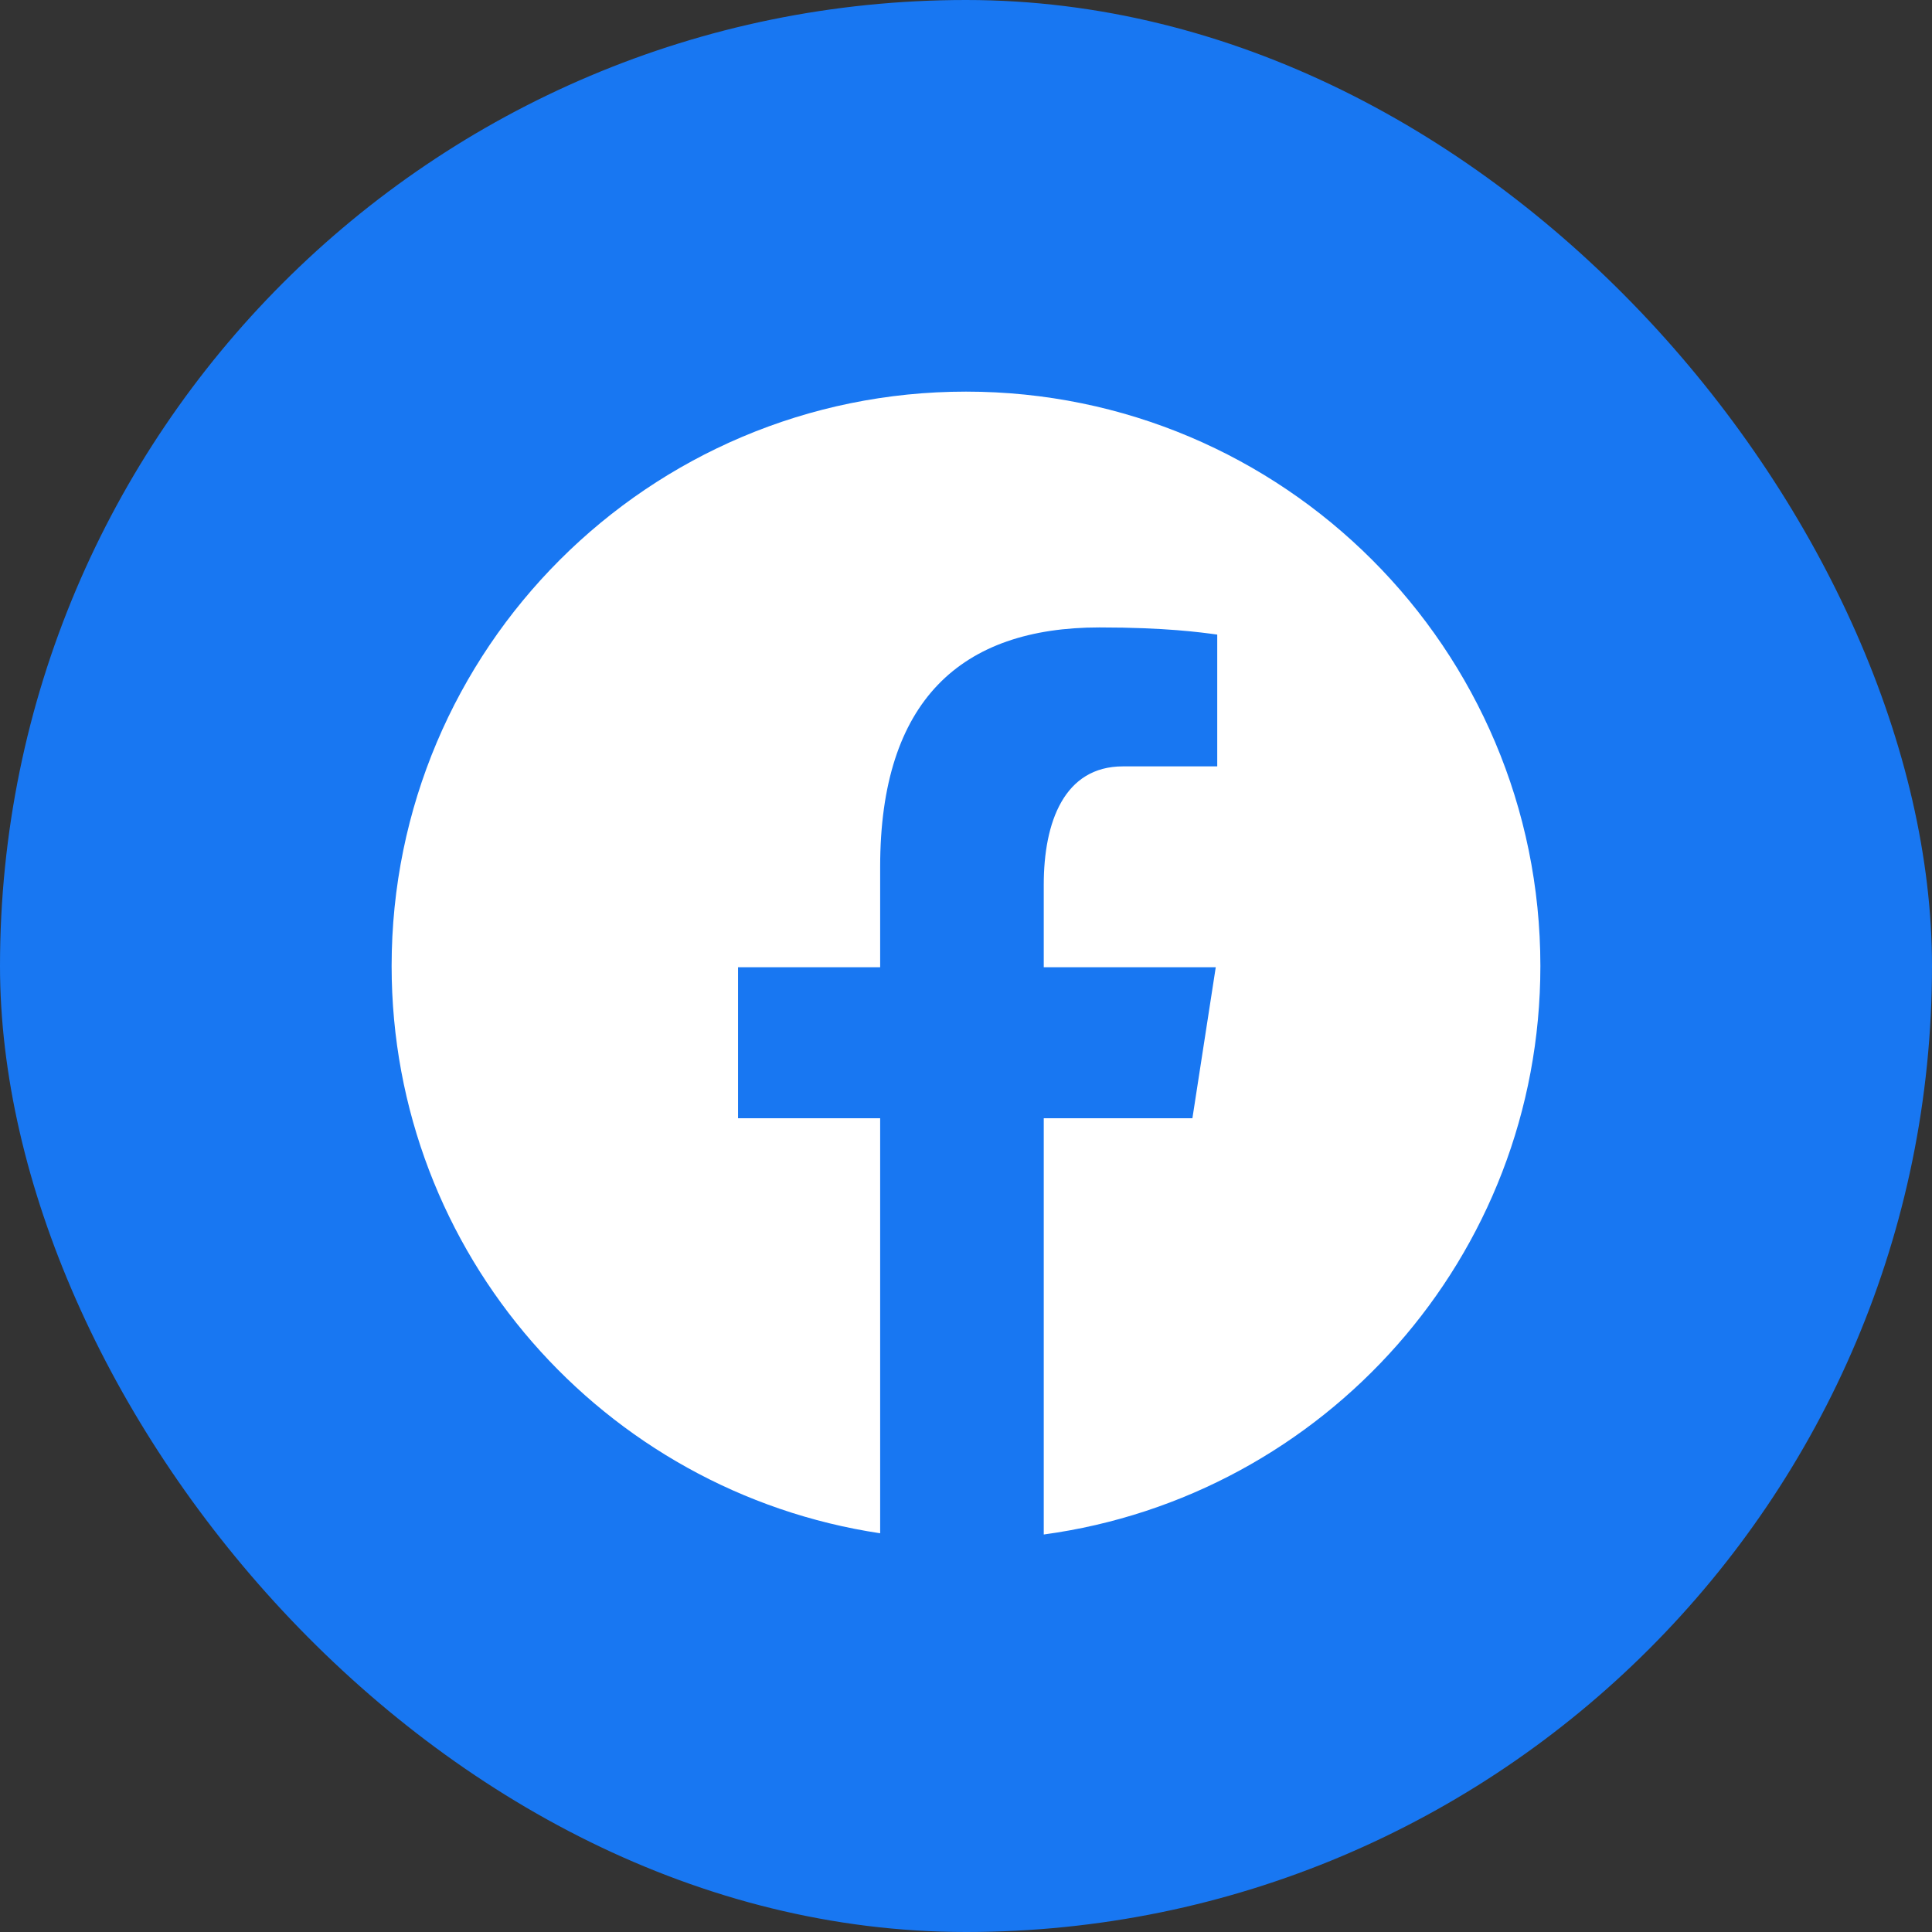 <svg width="74" height="74" viewBox="0 0 74 74" fill="none" xmlns="http://www.w3.org/2000/svg">
<rect x="0" y="0" width="74" height="74" fill="#333333" stroke="none"/>
<rect width="74" height="74" rx="37" fill="#1877F2"/>
<path d="M37 15C24.85 15 15 24.85 15 37C15 48.03 23.125 57.137 33.712 58.728V42.831H28.269V37.048H33.712V33.2C33.712 26.829 36.816 24.032 42.111 24.032C44.647 24.032 45.988 24.22 46.623 24.306V29.354H43.011C40.763 29.354 39.978 31.485 39.978 33.887V37.048H46.566L45.672 42.831H39.978V58.775C50.716 57.318 59 48.137 59 37C59 24.85 49.15 15 37 15Z" fill="white"/>
</svg>
